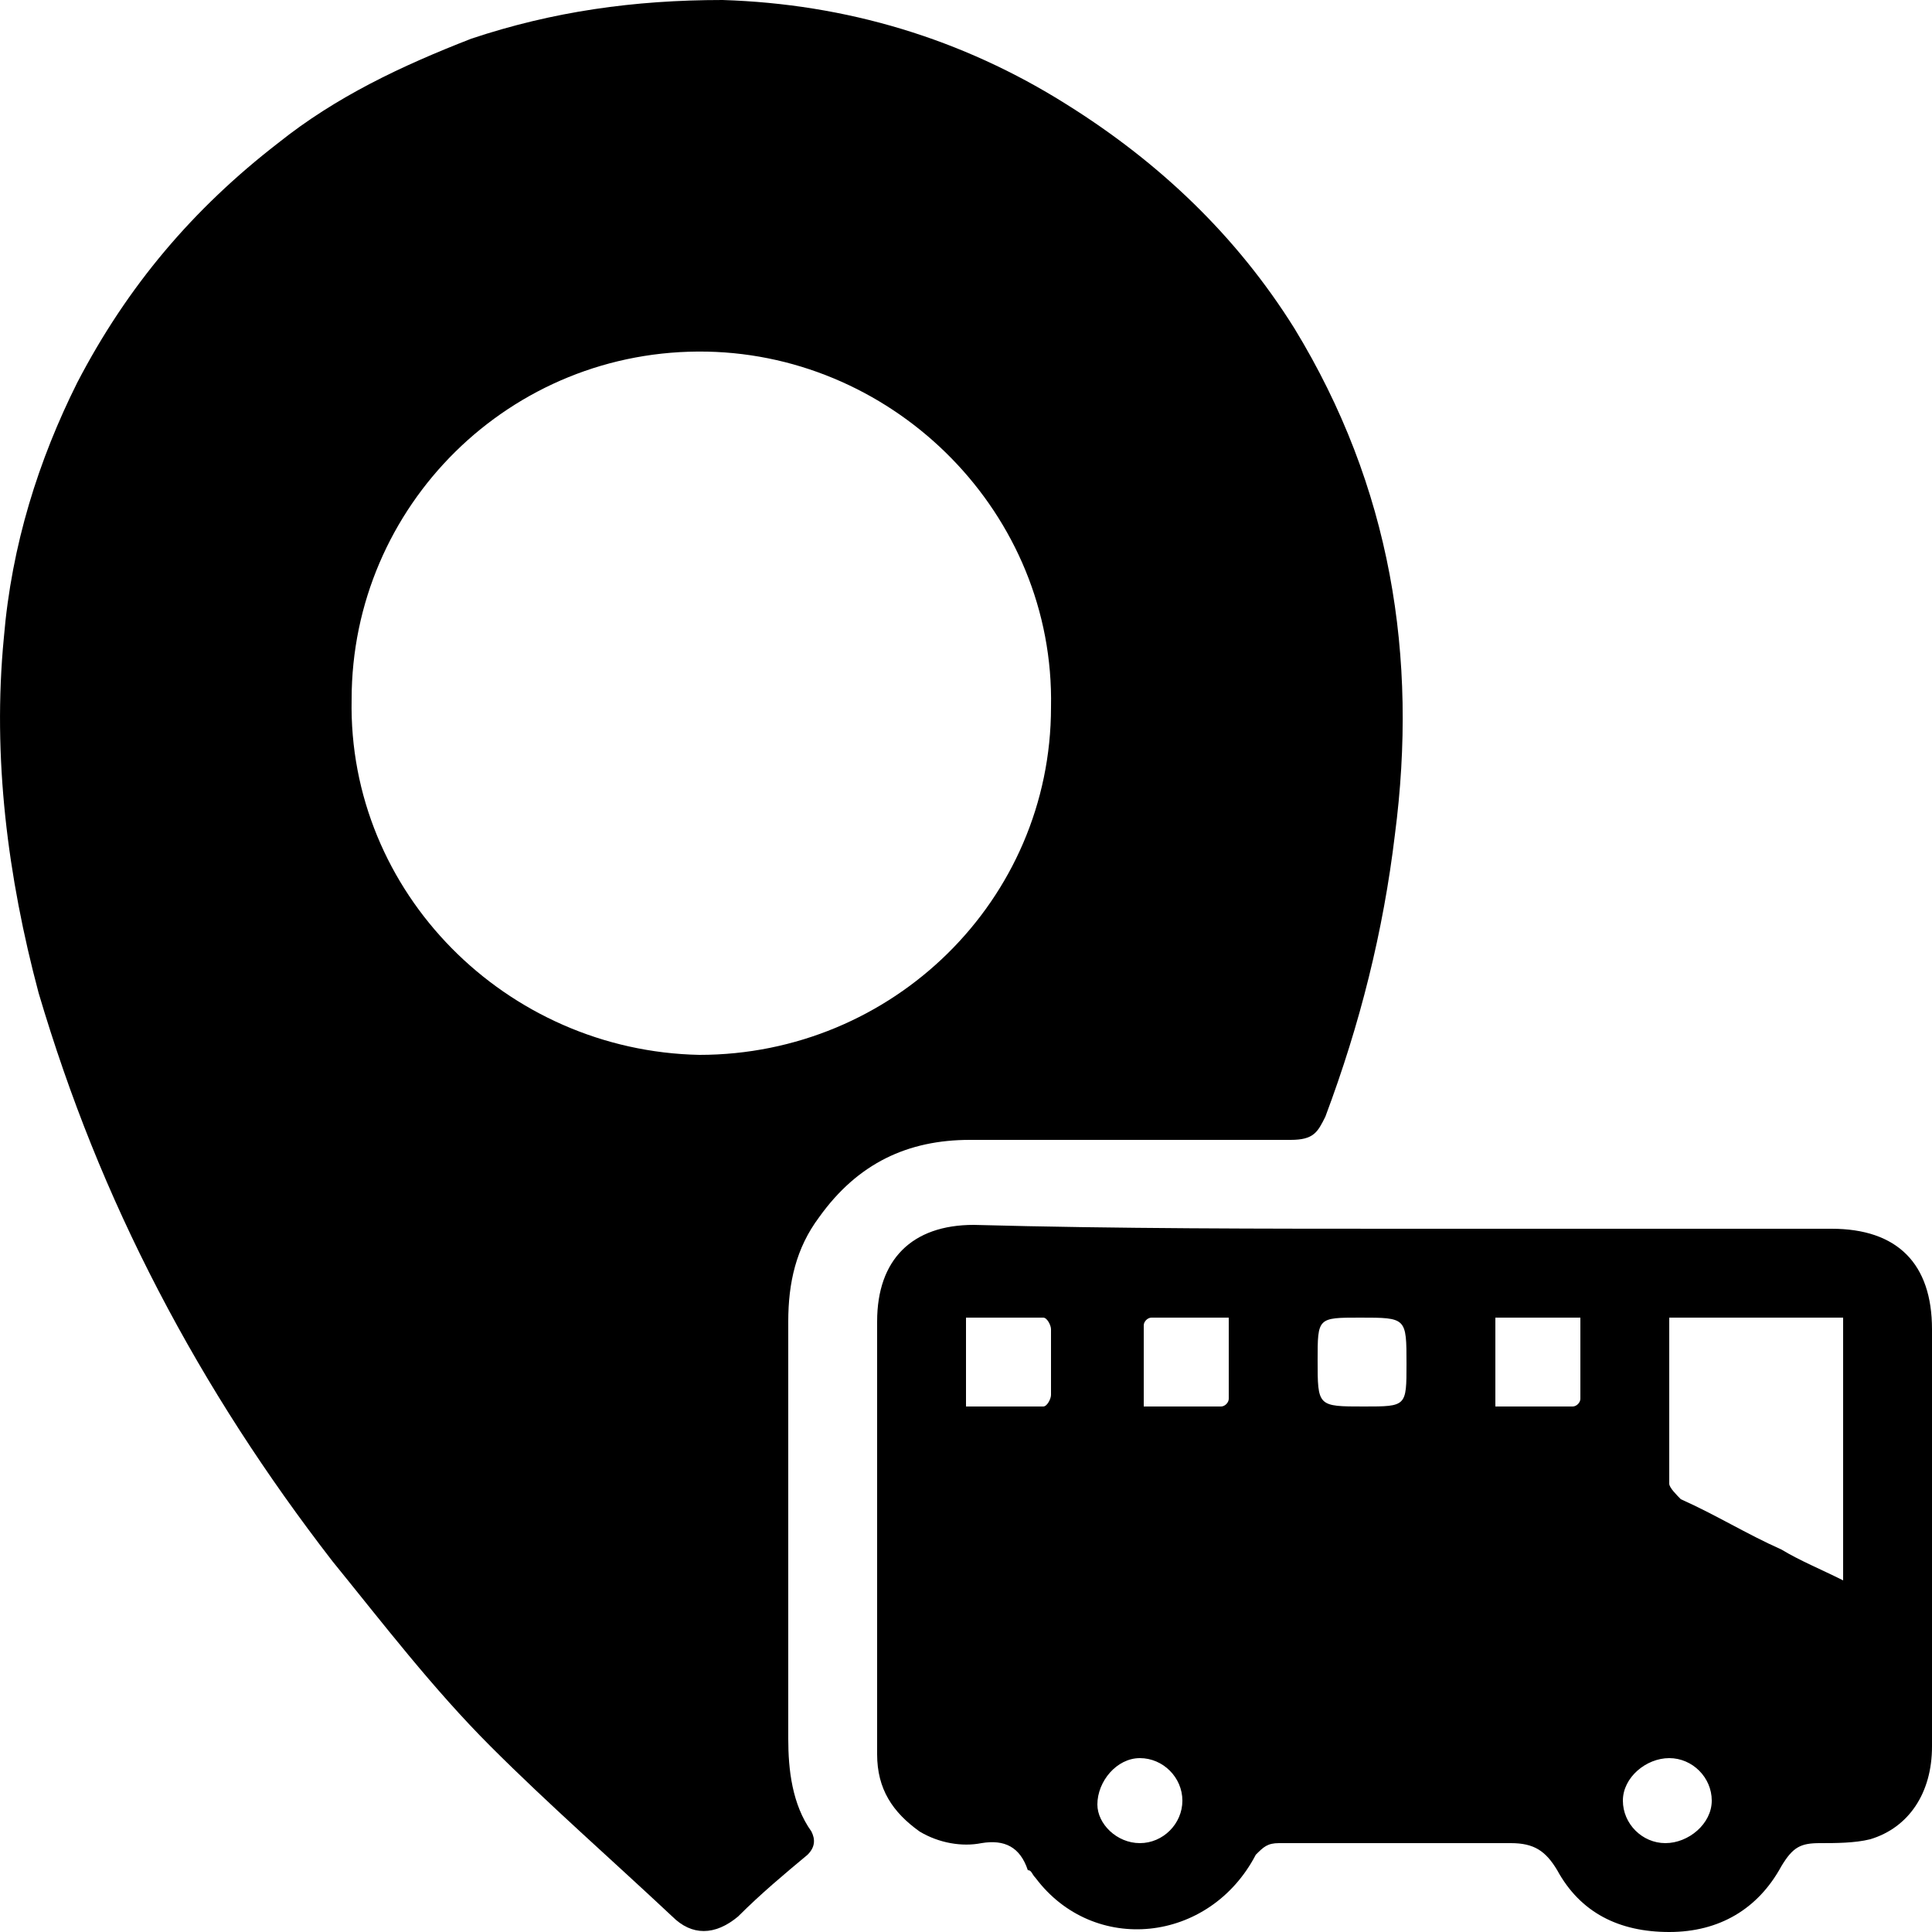 <?xml version="1.0" encoding="UTF-8"?>
<!-- Generator: Adobe Illustrator 24.0.1, SVG Export Plug-In . SVG Version: 6.00 Build 0)  -->
<svg id="Layer_1" enable-background="new 0 0 50 50" version="1.1" viewBox="0 0 50 50" xml:space="preserve" xmlns="http://www.w3.org/2000/svg">

	<path d="m20.4 39.7v5.3c0 0.8 0.1 1.7 0.6 2.4 0.1 0.2 0.1 0.4-0.1 0.6-0.6 0.5-1.2 1-1.8 1.6-0.6 0.5-1.2 0.5-1.7 0-1.6-1.5-3.2-2.9-4.7-4.4s-2.8-3.2-4.1-4.8c-1.7-2.2-3.2-4.5-4.5-7s-2.3-5-3.1-7.7c-0.8-3-1.2-6.1-0.9-9.2 0.2-2.4 0.9-4.6 1.9-6.6 1.3-2.5 3-4.5 5.2-6.2 1.5-1.2 3.2-2 5-2.7 2.1-0.7 4.2-1 6.5-1 3.2 0.1 6.2 1 8.9 2.7 2.4 1.5 4.4 3.4 5.9 5.8 2.5 4.1 3.2 8.5 2.6 13.1-0.3 2.5-0.9 4.9-1.8 7.3-0.2 0.4-0.3 0.6-0.9 0.6h-8.3c-1.6 0-2.9 0.6-3.9 2-0.6 0.8-0.8 1.7-0.8 2.7v5.5zm-2.3-12.4c5 0 9.1-4 9.1-9 0.1-5-4-9.1-8.9-9.2-5.1-0.1-9.2 4-9.2 9-0.1 5 4 9.1 9 9.2z"/>
	<path d="m36.4 31.8h11c1.7 0 2.6 0.9 2.6 2.6v10.8c0 1.2-0.6 2.1-1.6 2.4-0.4 0.1-0.9 0.1-1.3 0.1-0.5 0-0.7 0.1-1 0.6-0.6 1.1-1.6 1.7-2.9 1.7s-2.3-0.5-2.9-1.6c-0.3-0.5-0.6-0.7-1.2-0.7h-6c-0.3 0-0.4 0.1-0.6 0.3-1.2 2.3-4.2 2.6-5.7 0.6-0.1-0.1-0.1-0.2-0.2-0.2-0.2-0.6-0.6-0.8-1.2-0.7-0.5 0.1-1.1 0-1.6-0.3-0.7-0.5-1.1-1.1-1.1-2v-4-7.2c0-1.6 0.9-2.5 2.5-2.5 3.7 0.1 7.5 0.1 11.2 0.1zm6.8 2.3v0.2 4.1c0 0.1 0.2 0.3 0.3 0.4 0.9 0.4 1.7 0.9 2.6 1.3 0.5 0.3 1 0.5 1.6 0.8v-6.8h-4.5zm-18.2 2.3h2c0.1 0 0.2-0.2 0.2-0.3v-1.7c0-0.1-0.1-0.3-0.2-0.3h-2v2.3zm6.8-2.3h-2c-0.1 0-0.2 0.1-0.2 0.2v2.1h2c0.1 0 0.2-0.1 0.2-0.2v-2.1zm4.6 1.2v0c0-1.2 0-1.2-1.2-1.2-1.1 0-1.1 0-1.1 1.1 0 1.2 0 1.2 1.2 1.2 1.1 0 1.1 0 1.1-1.1zm4.5-1.2h-2.2v2.3h2c0.1 0 0.2-0.1 0.2-0.2v-2.1zm2.2 13.6c0.6 0 1.2-0.5 1.2-1.1s-0.5-1.1-1.1-1.1-1.2 0.5-1.2 1.1 0.5 1.1 1.1 1.1zm-13.6 0c0.6 0 1.1-0.5 1.1-1.1s-0.5-1.1-1.1-1.1-1.1 0.6-1.1 1.2c0 0.5 0.5 1 1.1 1z"/>

</svg>
